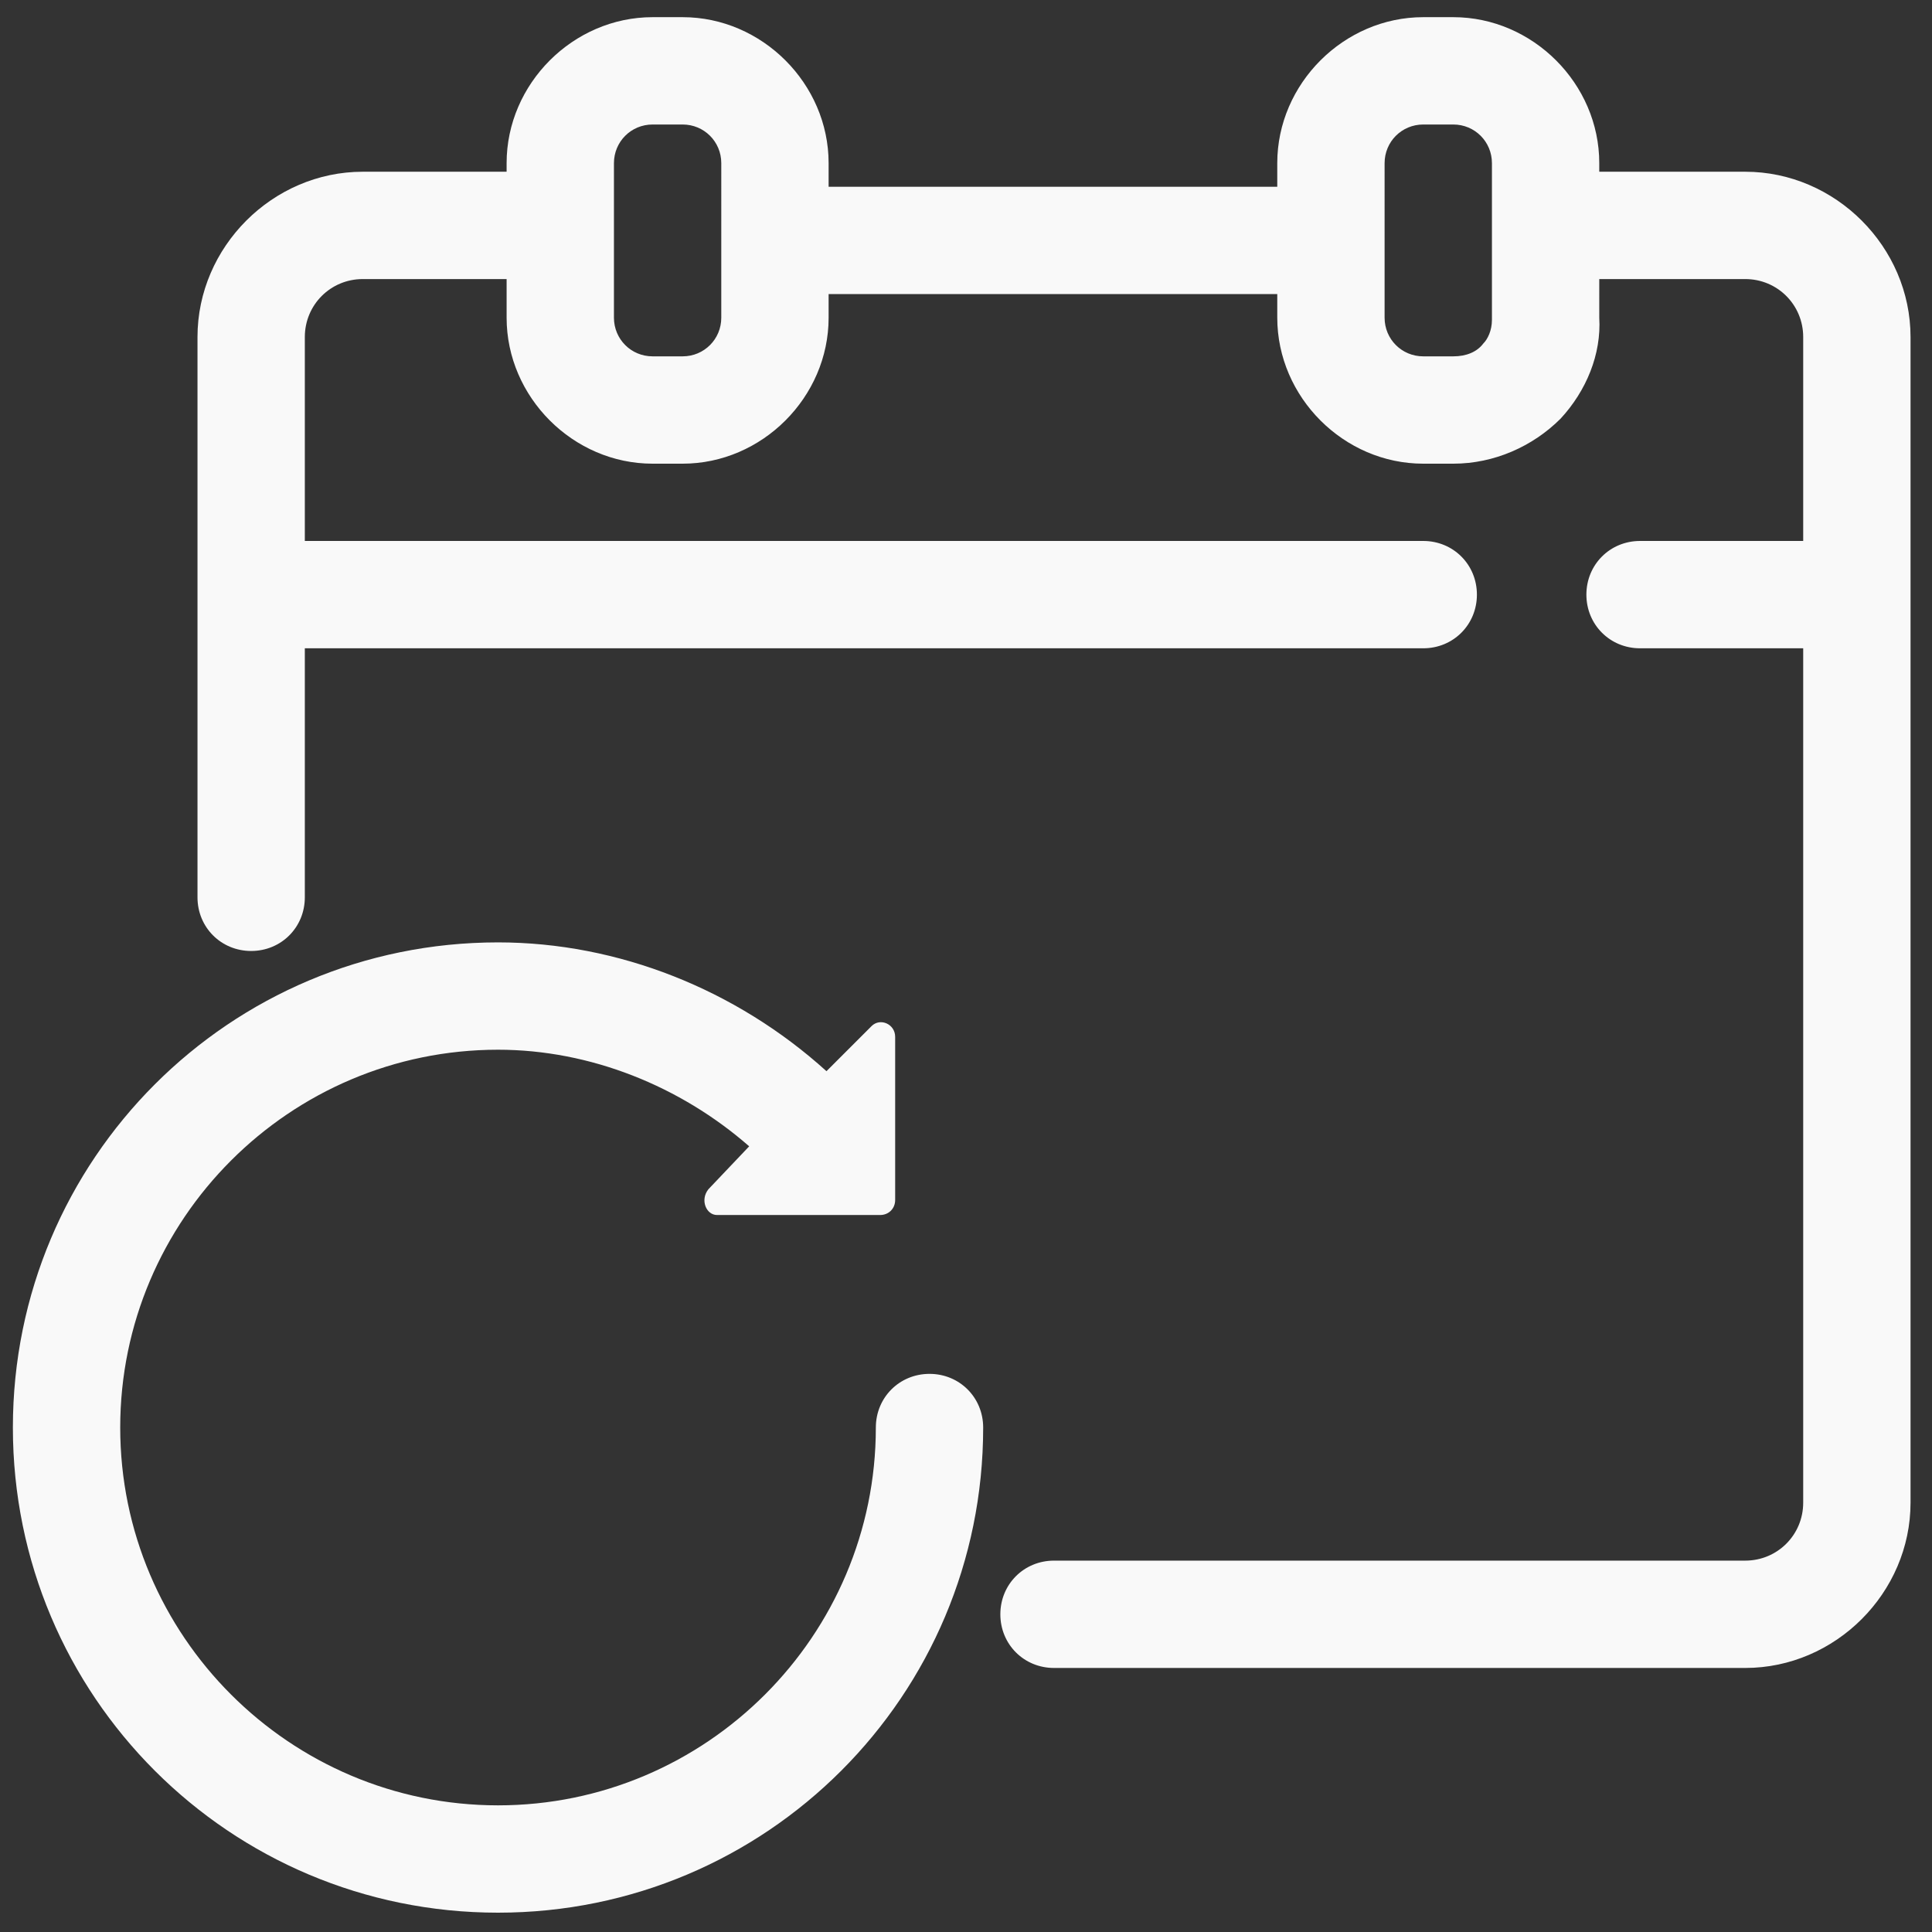 <?xml version="1.0"?>
<svg xmlns="http://www.w3.org/2000/svg" xmlns:xlink="http://www.w3.org/1999/xlink" version="1.1" id="Layer_1" x="0px" y="0px" viewBox="0 0 90 90" style="enable-background:new 0 0 90 90;" xml:space="preserve" fill="#f9f9f9">
<rect x="0" y="0" width="90" height="90" fill="#333333" stroke="none"/>
<style type="text/css">
	.st0{fill: #f9f9f9;}
</style>
<g>
	<path class="st0" d="M81.3,8h-6.8V7.6c0-3.7-3.1-6.8-6.8-6.8h-1.4c-3.7,0-6.8,3.1-6.8,6.8v1.1H38.6V7.6c0-3.7-3.1-6.8-6.8-6.8h-1.4   c-3.7,0-6.8,3.1-6.8,6.8V8h-6.7c-4.2,0-7.7,3.5-7.7,7.7v26.1c0,1.4,1.1,2.5,2.5,2.5s2.5-1.1,2.5-2.5V30.2h52.1   c1.4,0,2.5-1.1,2.5-2.5s-1.1-2.5-2.5-2.5H14.2v-9.5c0-1.5,1.2-2.7,2.7-2.7h6.7v1.8c0,3.7,3.1,6.8,6.8,6.8h1.4   c3.7,0,6.8-3.1,6.8-6.8v-1.1h20.9v1.1c0,3.7,3.1,6.8,6.8,6.8h1.4c1.9,0,3.7-0.8,5-2.1c1.2-1.3,1.9-3,1.8-4.7V13h6.8   c1.5,0,2.7,1.2,2.7,2.7v9.5h-7.6c-1.4,0-2.5,1.1-2.5,2.5s1.1,2.5,2.5,2.5H84V70c0,1.5-1.2,2.7-2.7,2.7H49.1c-1.4,0-2.5,1.1-2.5,2.5   s1.1,2.5,2.5,2.5h32.2c4.2,0,7.7-3.5,7.7-7.7V15.7C89,11.5,85.5,8,81.3,8z M33.6,14.8c0,1-0.8,1.8-1.8,1.8h-1.4   c-1,0-1.8-0.8-1.8-1.8V7.6c0-1,0.8-1.8,1.8-1.8h1.4c1,0,1.8,0.8,1.8,1.8V14.8z M69.1,16c-0.3,0.4-0.8,0.6-1.4,0.6h-1.4   c-1,0-1.8-0.8-1.8-1.8V7.6c0-1,0.8-1.8,1.8-1.8h1.4c1,0,1.8,0.8,1.8,1.8v7.2v0.1C69.5,15.4,69.3,15.8,69.1,16z" fill="#f9f9f9"/>
	<path class="st0" d="M43.3,64c-1.4,0-2.5,1.1-2.5,2.5c0,9.7-7.9,17.6-17.6,17.6S5.6,76.2,5.6,66.5s7.9-17.6,17.6-17.6   c4.3,0,8.5,1.7,11.7,4.5l-1.9,2c-0.4,0.5-0.1,1.2,0.4,1.2H41c0.4,0,0.7-0.3,0.7-0.7v-7.6c0-0.6-0.7-0.9-1.1-0.5l-2.1,2.1   c-4.2-3.8-9.7-6-15.3-6C10.7,43.9,0.6,54,0.6,66.5s10.1,22.6,22.6,22.6S45.8,79,45.8,66.5C45.8,65.1,44.7,64,43.3,64z" fill="#f9f9f9"/>
</g>
</svg>
